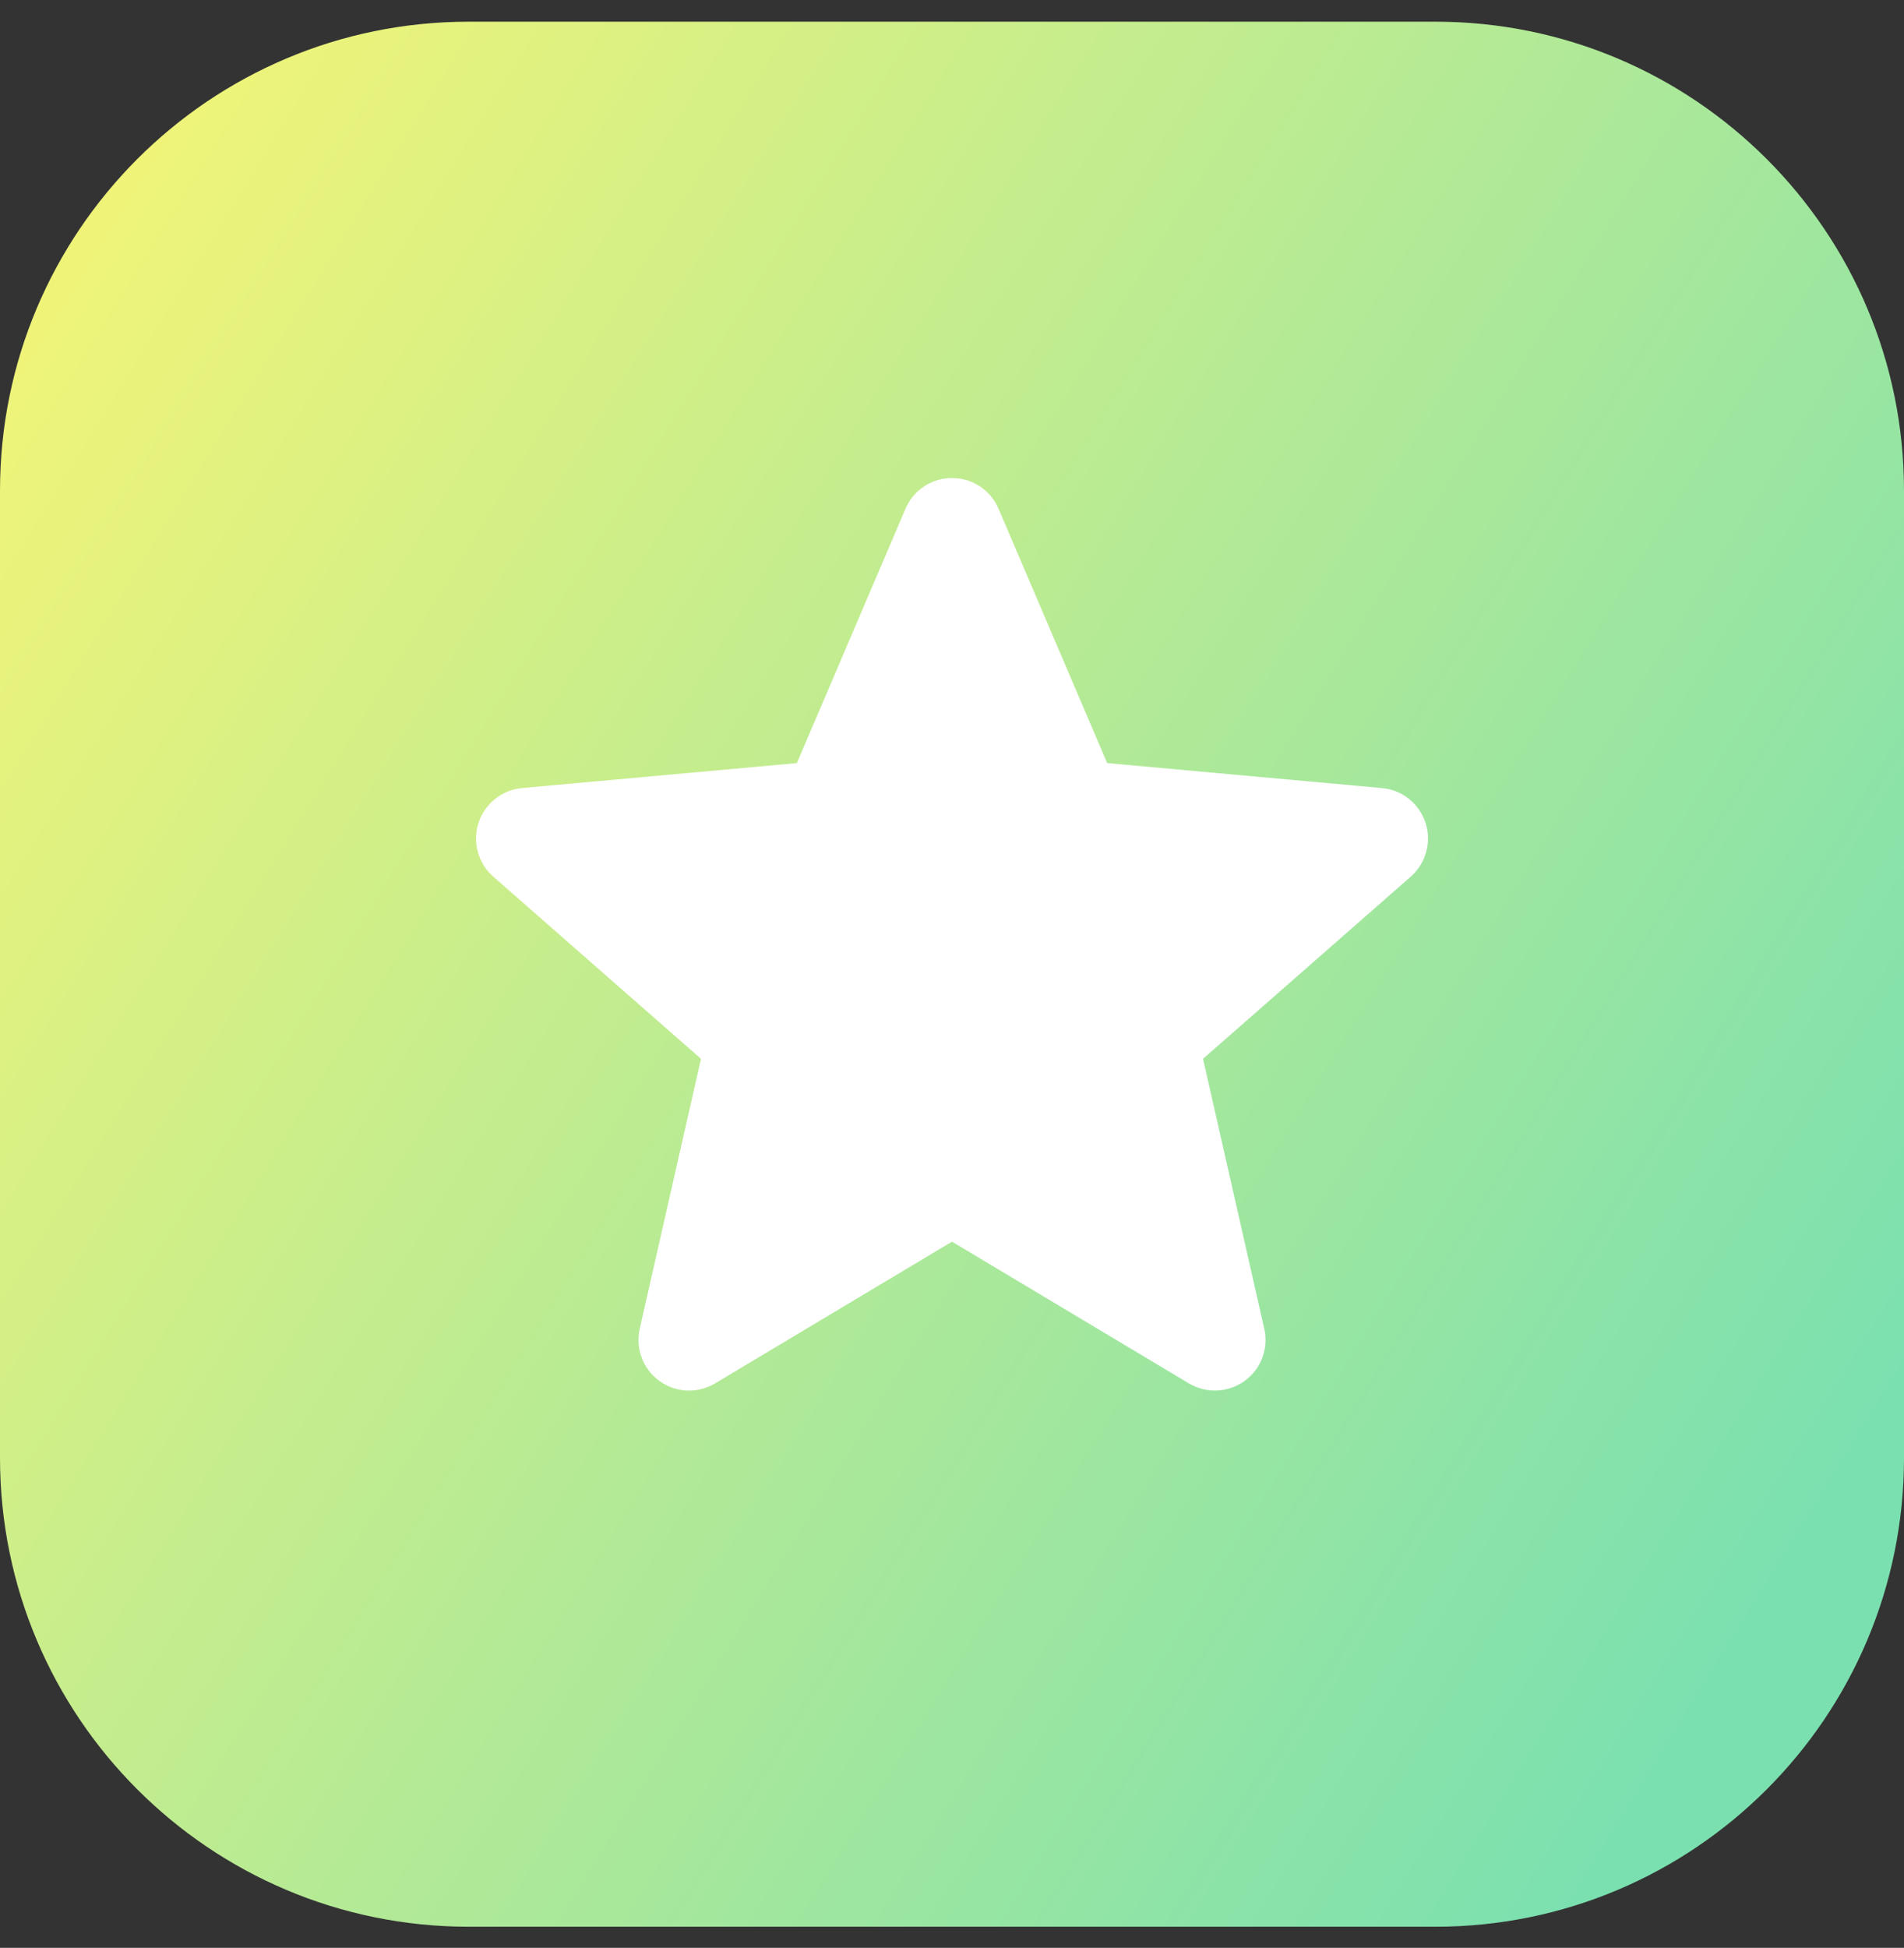 <?xml version="1.0" encoding="UTF-8"?> <svg xmlns="http://www.w3.org/2000/svg" width="44" height="45" viewBox="0 0 44 45" fill="none"><rect x="0" y="0" width="44" height="45" fill="#333333" stroke="none"/><path d="M0 11.335C0 5.351 4.849 0.501 10.831 0.501L33.169 0.501C39.151 0.501 44 5.351 44 11.335V33.678C44 39.661 39.151 44.512 33.169 44.512H10.831C4.849 44.512 0 39.661 0 33.678L0 11.335Z" fill="url(#paint0_linear_265_1613)"></path><g clip-path="url(#clip0_265_1613)"><path d="M32.943 19.009C32.872 18.791 32.739 18.599 32.56 18.456C32.382 18.313 32.165 18.226 31.937 18.206L25.586 17.629L23.076 11.753C22.891 11.321 22.469 11.043 22 11.043C21.531 11.043 21.109 11.321 20.925 11.753L18.415 17.629L12.063 18.206C11.598 18.249 11.203 18.564 11.058 19.009C10.987 19.227 10.981 19.46 11.042 19.681C11.102 19.902 11.226 20.101 11.399 20.252L16.199 24.461L14.784 30.695C14.68 31.154 14.858 31.628 15.239 31.903C15.438 32.048 15.678 32.126 15.924 32.126C16.135 32.126 16.343 32.068 16.524 31.96L22 28.685L27.475 31.96C27.672 32.077 27.898 32.134 28.127 32.124C28.356 32.114 28.576 32.037 28.762 31.903C29.142 31.628 29.32 31.154 29.216 30.695L27.801 24.461L32.602 20.252C32.774 20.101 32.898 19.902 32.958 19.681C33.019 19.46 33.014 19.227 32.943 19.009V19.009Z" fill="white"></path></g><defs><linearGradient id="paint0_linear_265_1613" x1="-4.42971e-07" y1="9.003" x2="42.005" y2="35.001" gradientUnits="userSpaceOnUse"><stop stop-color="#EFF479"></stop><stop offset="1" stop-color="#7BE0B0"></stop></linearGradient><clipPath id="clip0_265_1613"><rect width="22" height="22" fill="white" transform="translate(11 11)"></rect></clipPath></defs></svg> 
